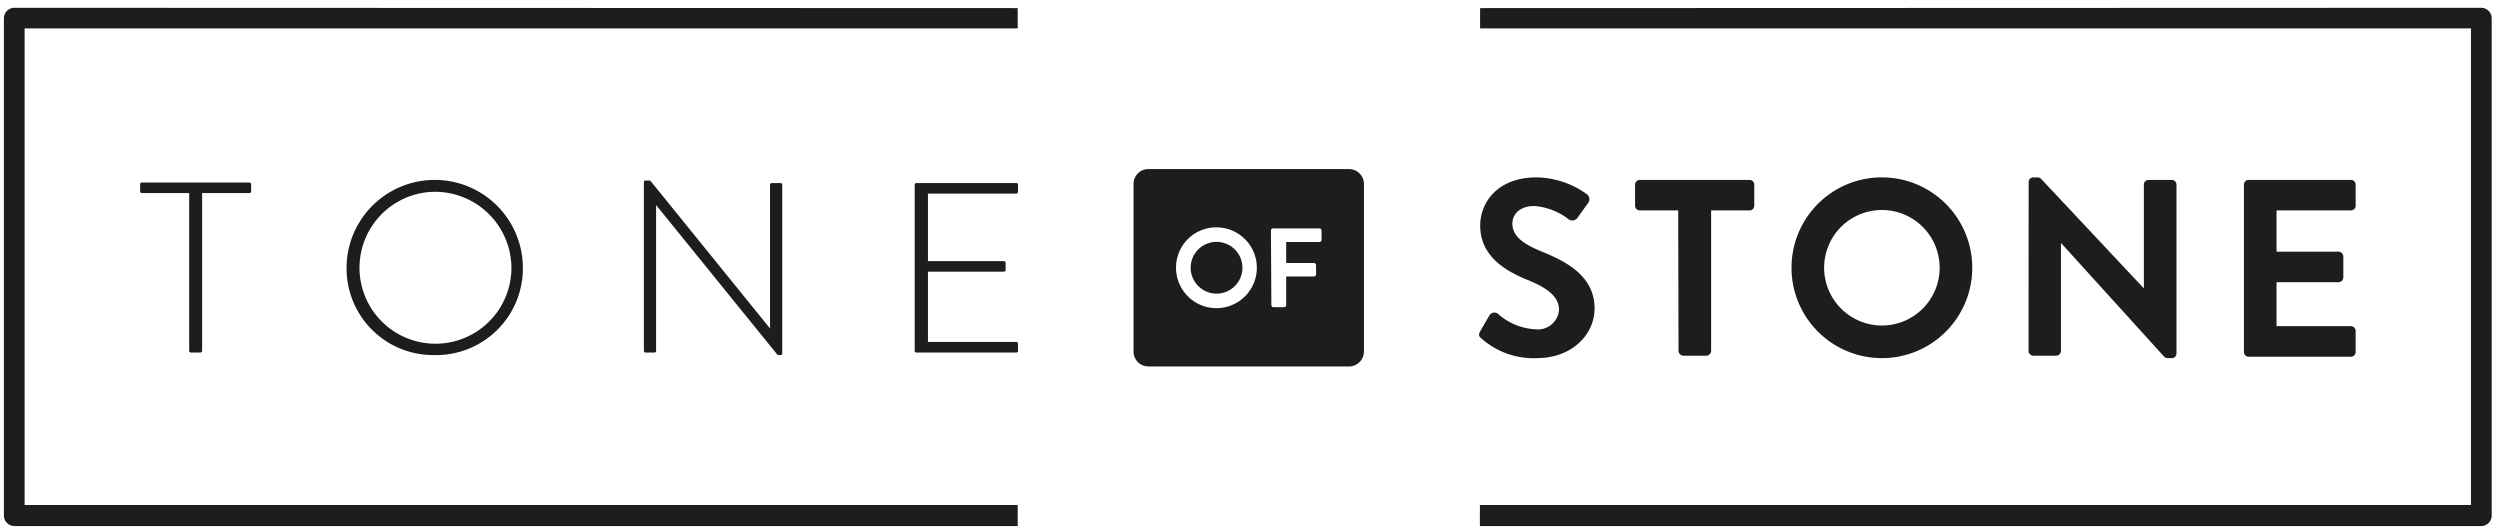 <svg xmlns="http://www.w3.org/2000/svg" viewBox="0 0 237.62 50.47"><defs><style>.cls-1{fill:#1d1d1b;}</style></defs><title>logo</title><g id="Vrstva_1" data-name="Vrstva 1"><path class="cls-1" d="M96.73.77V2.7H2.34V48H96.73V50H1.37a1,1,0,0,1-1-1V1.74a1,1,0,0,1,1-1Z"/><path class="cls-1" d="M140.68.77V2.7h94.18V48h-94.2V50h95.17a1,1,0,0,0,1-1V1.74a1,1,0,0,0-1-1Z"/><path class="cls-1" d="M18.14,33.51a.17.17,0,0,1-.16-.16v-15h-4.5a.16.16,0,0,1-.16-.16v-.69a.16.16,0,0,1,.16-.15H23.71a.16.16,0,0,1,.16.15v.69a.16.16,0,0,1-.16.16h-4.5v15a.17.17,0,0,1-.16.16Z"/><path class="cls-1" d="M41.31,33.75a8.24,8.24,0,0,1-8.37-8.27,8.38,8.38,0,0,1,16.76,0A8.25,8.25,0,0,1,41.31,33.75Zm0-15.52a7.22,7.22,0,1,0,7.3,7.25A7.27,7.27,0,0,0,41.31,18.23Z"/><path class="cls-1" d="M74,33.75a.15.15,0,0,1-.13-.06L62.36,19.49V33.35a.16.16,0,0,1-.16.16h-.84a.17.17,0,0,1-.16-.16V17.29a.15.15,0,0,1,.16-.13h.36a.14.14,0,0,1,.13.06l11.34,14V17.55a.16.16,0,0,1,.16-.15h.85a.17.17,0,0,1,.15.15V33.61a.15.15,0,0,1-.15.14Z"/><path class="cls-1" d="M87.1,33.51a.16.16,0,0,1-.16-.16V17.55a.16.16,0,0,1,.16-.15h9.51a.15.15,0,0,1,.15.15v.69a.16.16,0,0,1-.15.16H88.2v6.42h7.22a.17.17,0,0,1,.16.15v.7a.16.16,0,0,1-.16.15H88.2V32.5h8.41a.16.16,0,0,1,.15.16v.69a.16.16,0,0,1-.15.16Z"/><path class="cls-1" d="M192.82,17.29a.44.44,0,0,1,.45-.43h.36a.5.5,0,0,1,.4.17l9.74,10.38h0V17.55a.45.45,0,0,1,.45-.45h2.2a.46.46,0,0,1,.45.45V33.61a.44.44,0,0,1-.45.43h-.34a.51.51,0,0,1-.4-.16l-9.79-10.79h0V33.35a.47.47,0,0,1-.46.46h-2.17a.47.47,0,0,1-.45-.46Z"/><path class="cls-1" d="M213.28,17.55a.45.45,0,0,1,.45-.45h9.71a.45.45,0,0,1,.46.45v2a.45.45,0,0,1-.46.45h-7.06v3.92h5.89a.47.47,0,0,1,.46.45v2a.46.46,0,0,1-.46.45h-5.89v4.18h7.06a.46.46,0,0,1,.46.45v2a.46.46,0,0,1-.46.46h-9.71a.46.46,0,0,1-.45-.46Z"/><path class="cls-1" d="M140.82,32.18c-.24-.19-.33-.33-.12-.71l.86-1.48a.55.55,0,0,1,.81-.17A5.76,5.76,0,0,0,146,31.3a2,2,0,0,0,2.18-1.84c0-1.22-1-2.05-3-2.86-2.25-.91-4.49-2.34-4.49-5.16,0-2.12,1.57-4.58,5.37-4.58a8.39,8.39,0,0,1,4.77,1.6.6.6,0,0,1,.15.79L150,20.61a.64.64,0,0,1-.84.28,6.15,6.15,0,0,0-3.32-1.31c-1.36,0-2.09.76-2.09,1.67,0,1.12.88,1.89,2.81,2.67,2.32.94,5,2.32,5,5.4,0,2.46-2.13,4.72-5.49,4.72A7.45,7.45,0,0,1,140.82,32.18Z"/><path class="cls-1" d="M159.51,20h-3.65a.45.45,0,0,1-.45-.45v-2a.45.45,0,0,1,.45-.45h10.43a.45.45,0,0,1,.45.45v2a.45.45,0,0,1-.45.45h-3.65V33.35a.48.48,0,0,1-.45.46H160a.48.48,0,0,1-.46-.46Z"/><path class="cls-1" d="M178.85,16.86a8.59,8.59,0,1,1-8.57,8.62A8.58,8.58,0,0,1,178.85,16.86Zm0,14.08a5.49,5.49,0,1,0-5.47-5.46A5.5,5.5,0,0,0,178.85,30.94Z"/><path class="cls-1" d="M128.22,34.83H109.16a1.41,1.41,0,0,1-1.42-1.41V17.49a1.41,1.41,0,0,1,1.42-1.42h19.06a1.42,1.42,0,0,1,1.42,1.42V33.42A1.42,1.42,0,0,1,128.22,34.83Zm-16.44-9.37a3.84,3.84,0,1,0,3.84-3.85A3.82,3.82,0,0,0,111.78,25.46Zm1.39,0a2.46,2.46,0,1,1,2.45,2.45A2.47,2.47,0,0,1,113.17,25.46ZM120.84,29a.2.2,0,0,0,.2.2h1a.22.22,0,0,0,.21-.2V26.28h2.63a.21.21,0,0,0,.21-.2v-.87a.22.22,0,0,0-.21-.21h-2.63V23h3.16a.2.2,0,0,0,.2-.21v-.87a.2.2,0,0,0-.2-.21H121a.2.2,0,0,0-.2.21Z"/></g></svg>